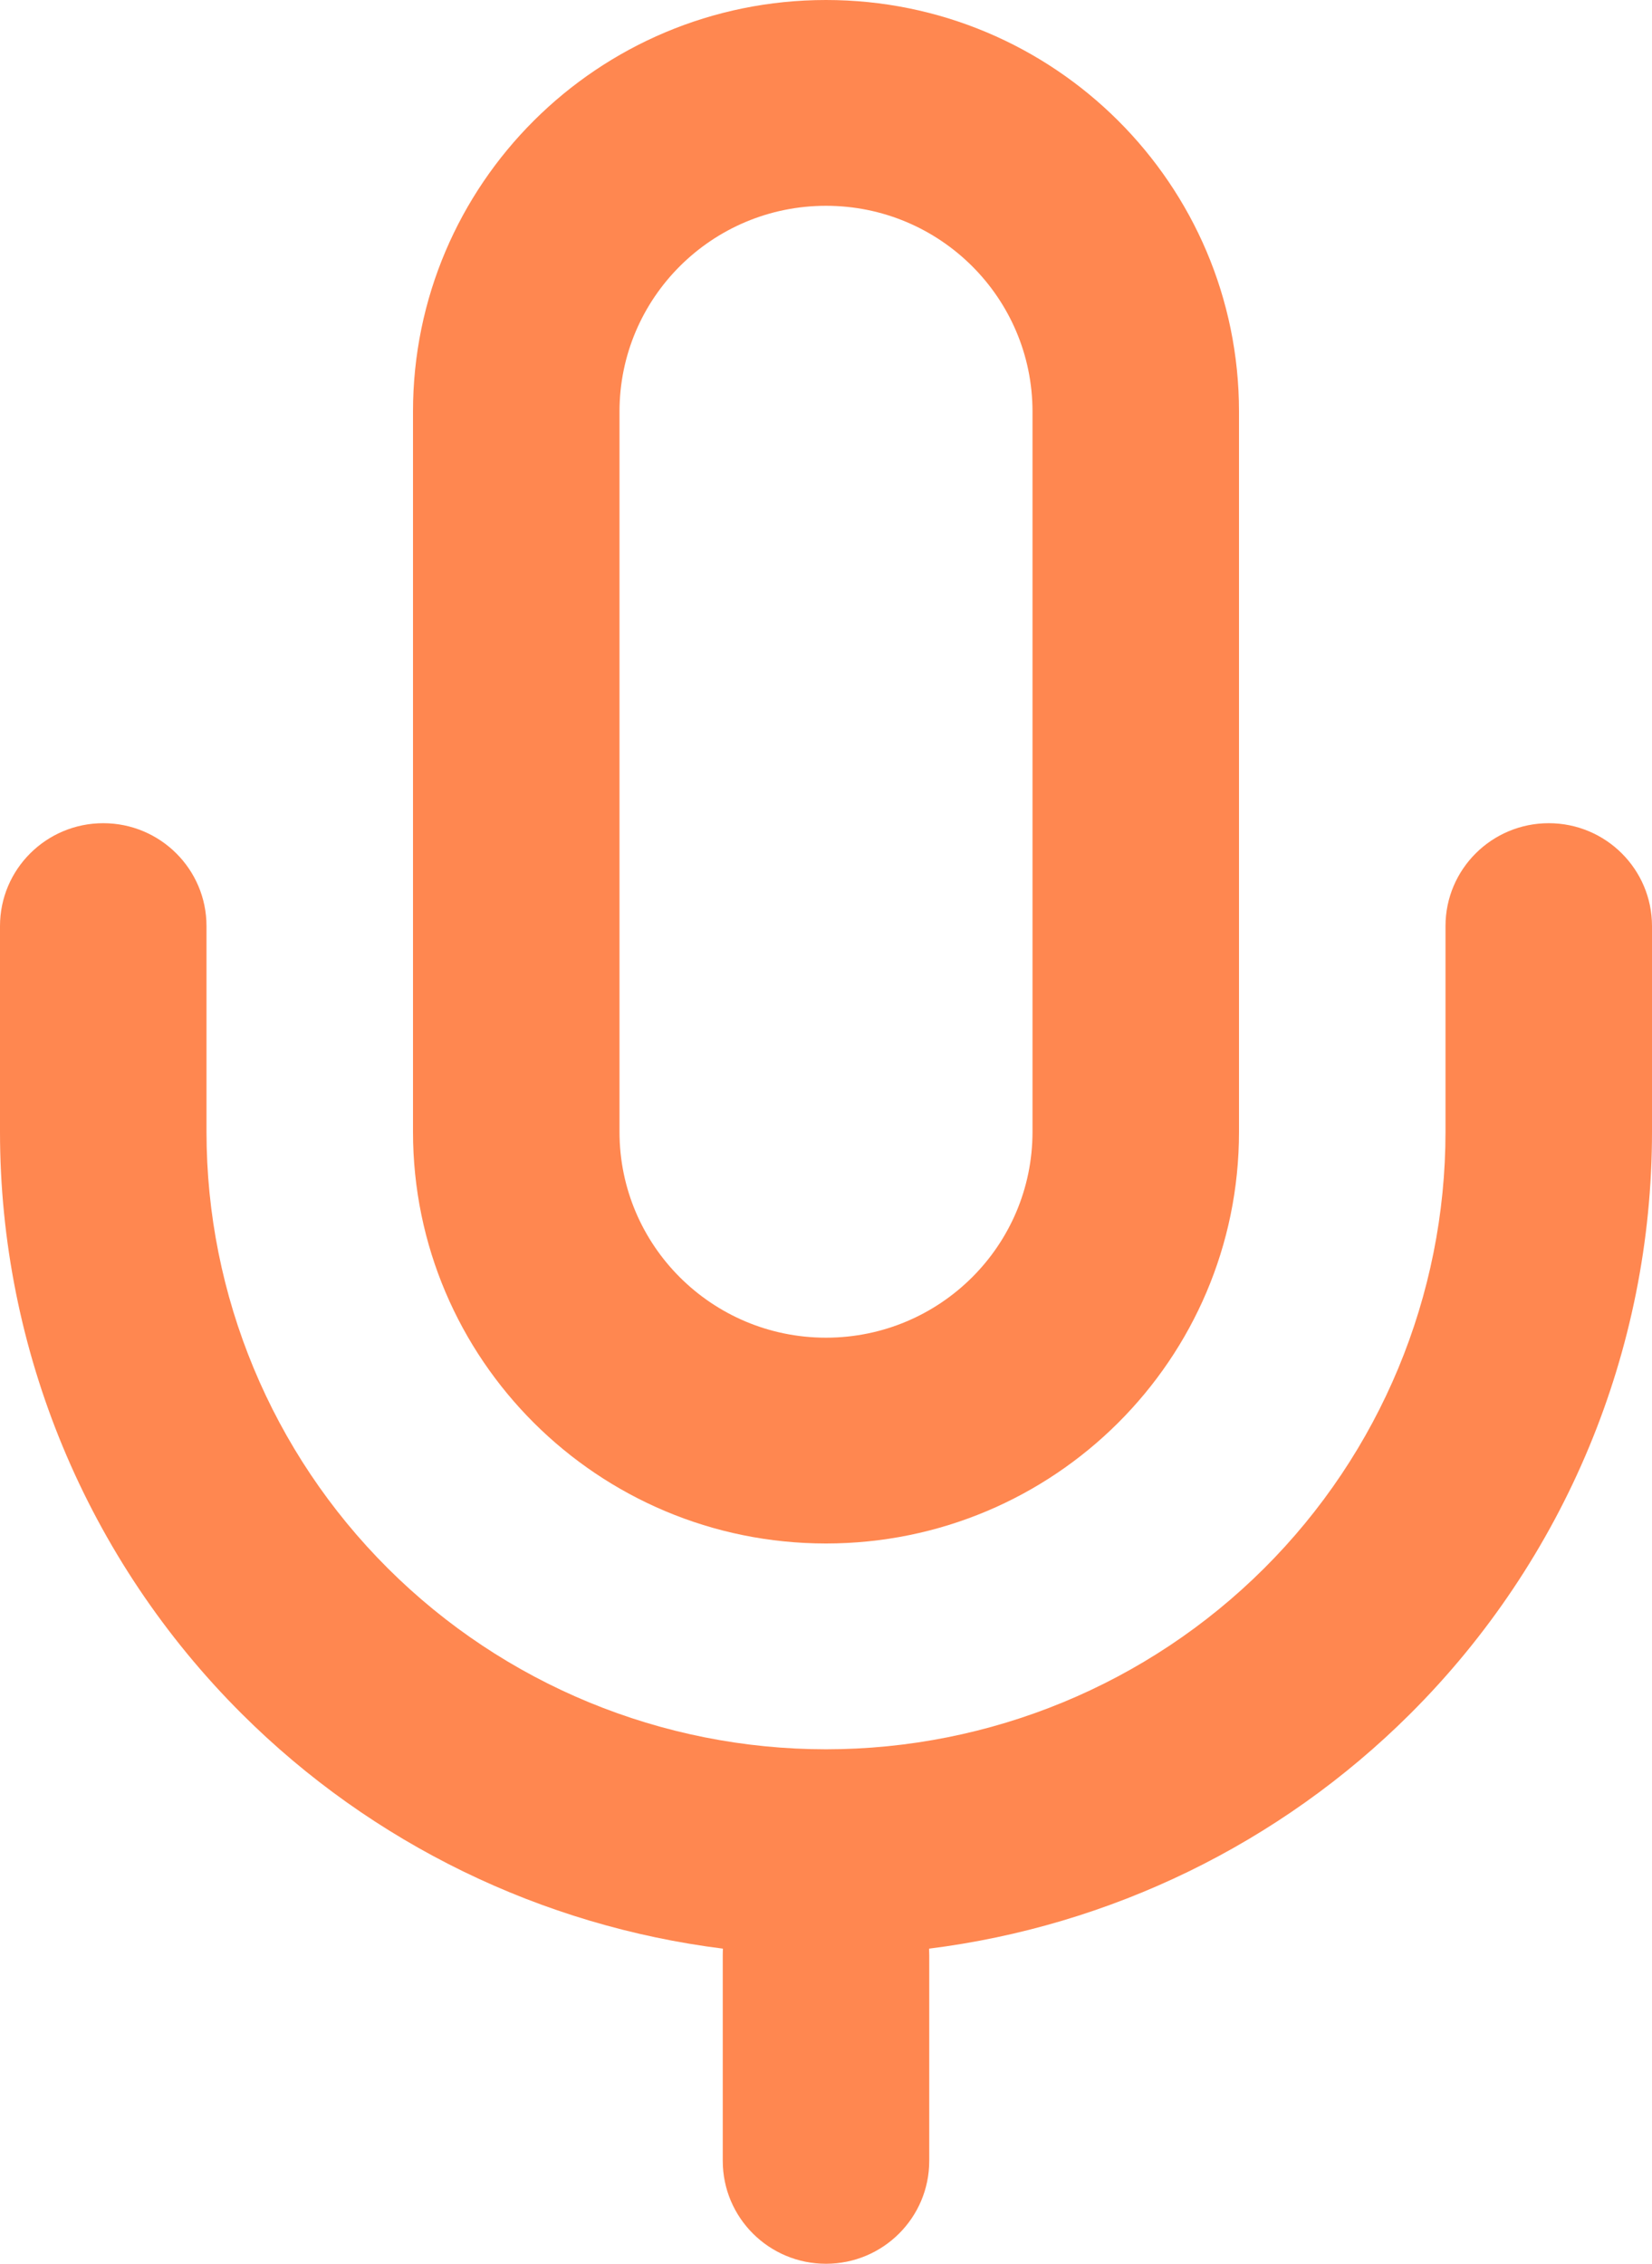 <svg width="73" height="100" viewBox="0 0 73 100" fill="none" xmlns="http://www.w3.org/2000/svg">
<path fill-rule="evenodd" clip-rule="evenodd" d="M36.5 0C26.421 0 18.25 8.14 18.25 18.182V50C18.25 60.041 26.421 68.182 36.5 68.182C46.579 68.182 54.75 60.041 54.75 50V18.182C54.75 8.14 46.579 0 36.5 0ZM27.375 18.182C27.375 13.161 31.46 9.091 36.5 9.091C41.54 9.091 45.625 13.161 45.625 18.182V50C45.625 55.021 41.54 59.091 36.5 59.091C31.46 59.091 27.375 55.021 27.375 50V18.182Z" fill="#FF8750"/>
<path d="M4.562 36.364C7.082 36.364 9.125 38.399 9.125 40.909V50C9.125 57.233 12.009 64.17 17.143 69.284C22.277 74.4 29.24 77.273 36.5 77.273C43.76 77.273 50.723 74.4 55.857 69.284C60.991 64.17 63.875 57.233 63.875 50V40.909C63.875 38.399 65.918 36.364 68.438 36.364C70.957 36.364 73 38.399 73 40.909V50C73 59.644 69.154 68.894 62.31 75.713C56.547 81.454 49.055 85.077 41.054 86.08C41.059 86.174 41.062 86.268 41.062 86.364V95.455C41.062 97.965 39.02 100 36.5 100C33.98 100 31.938 97.965 31.938 95.455V86.364C31.938 86.268 31.94 86.174 31.946 86.08C23.945 85.077 16.453 81.454 10.691 75.713C3.845 68.894 0 59.644 0 50V40.909C0 38.399 2.043 36.364 4.562 36.364Z" fill="#FF8750"/>
</svg>

